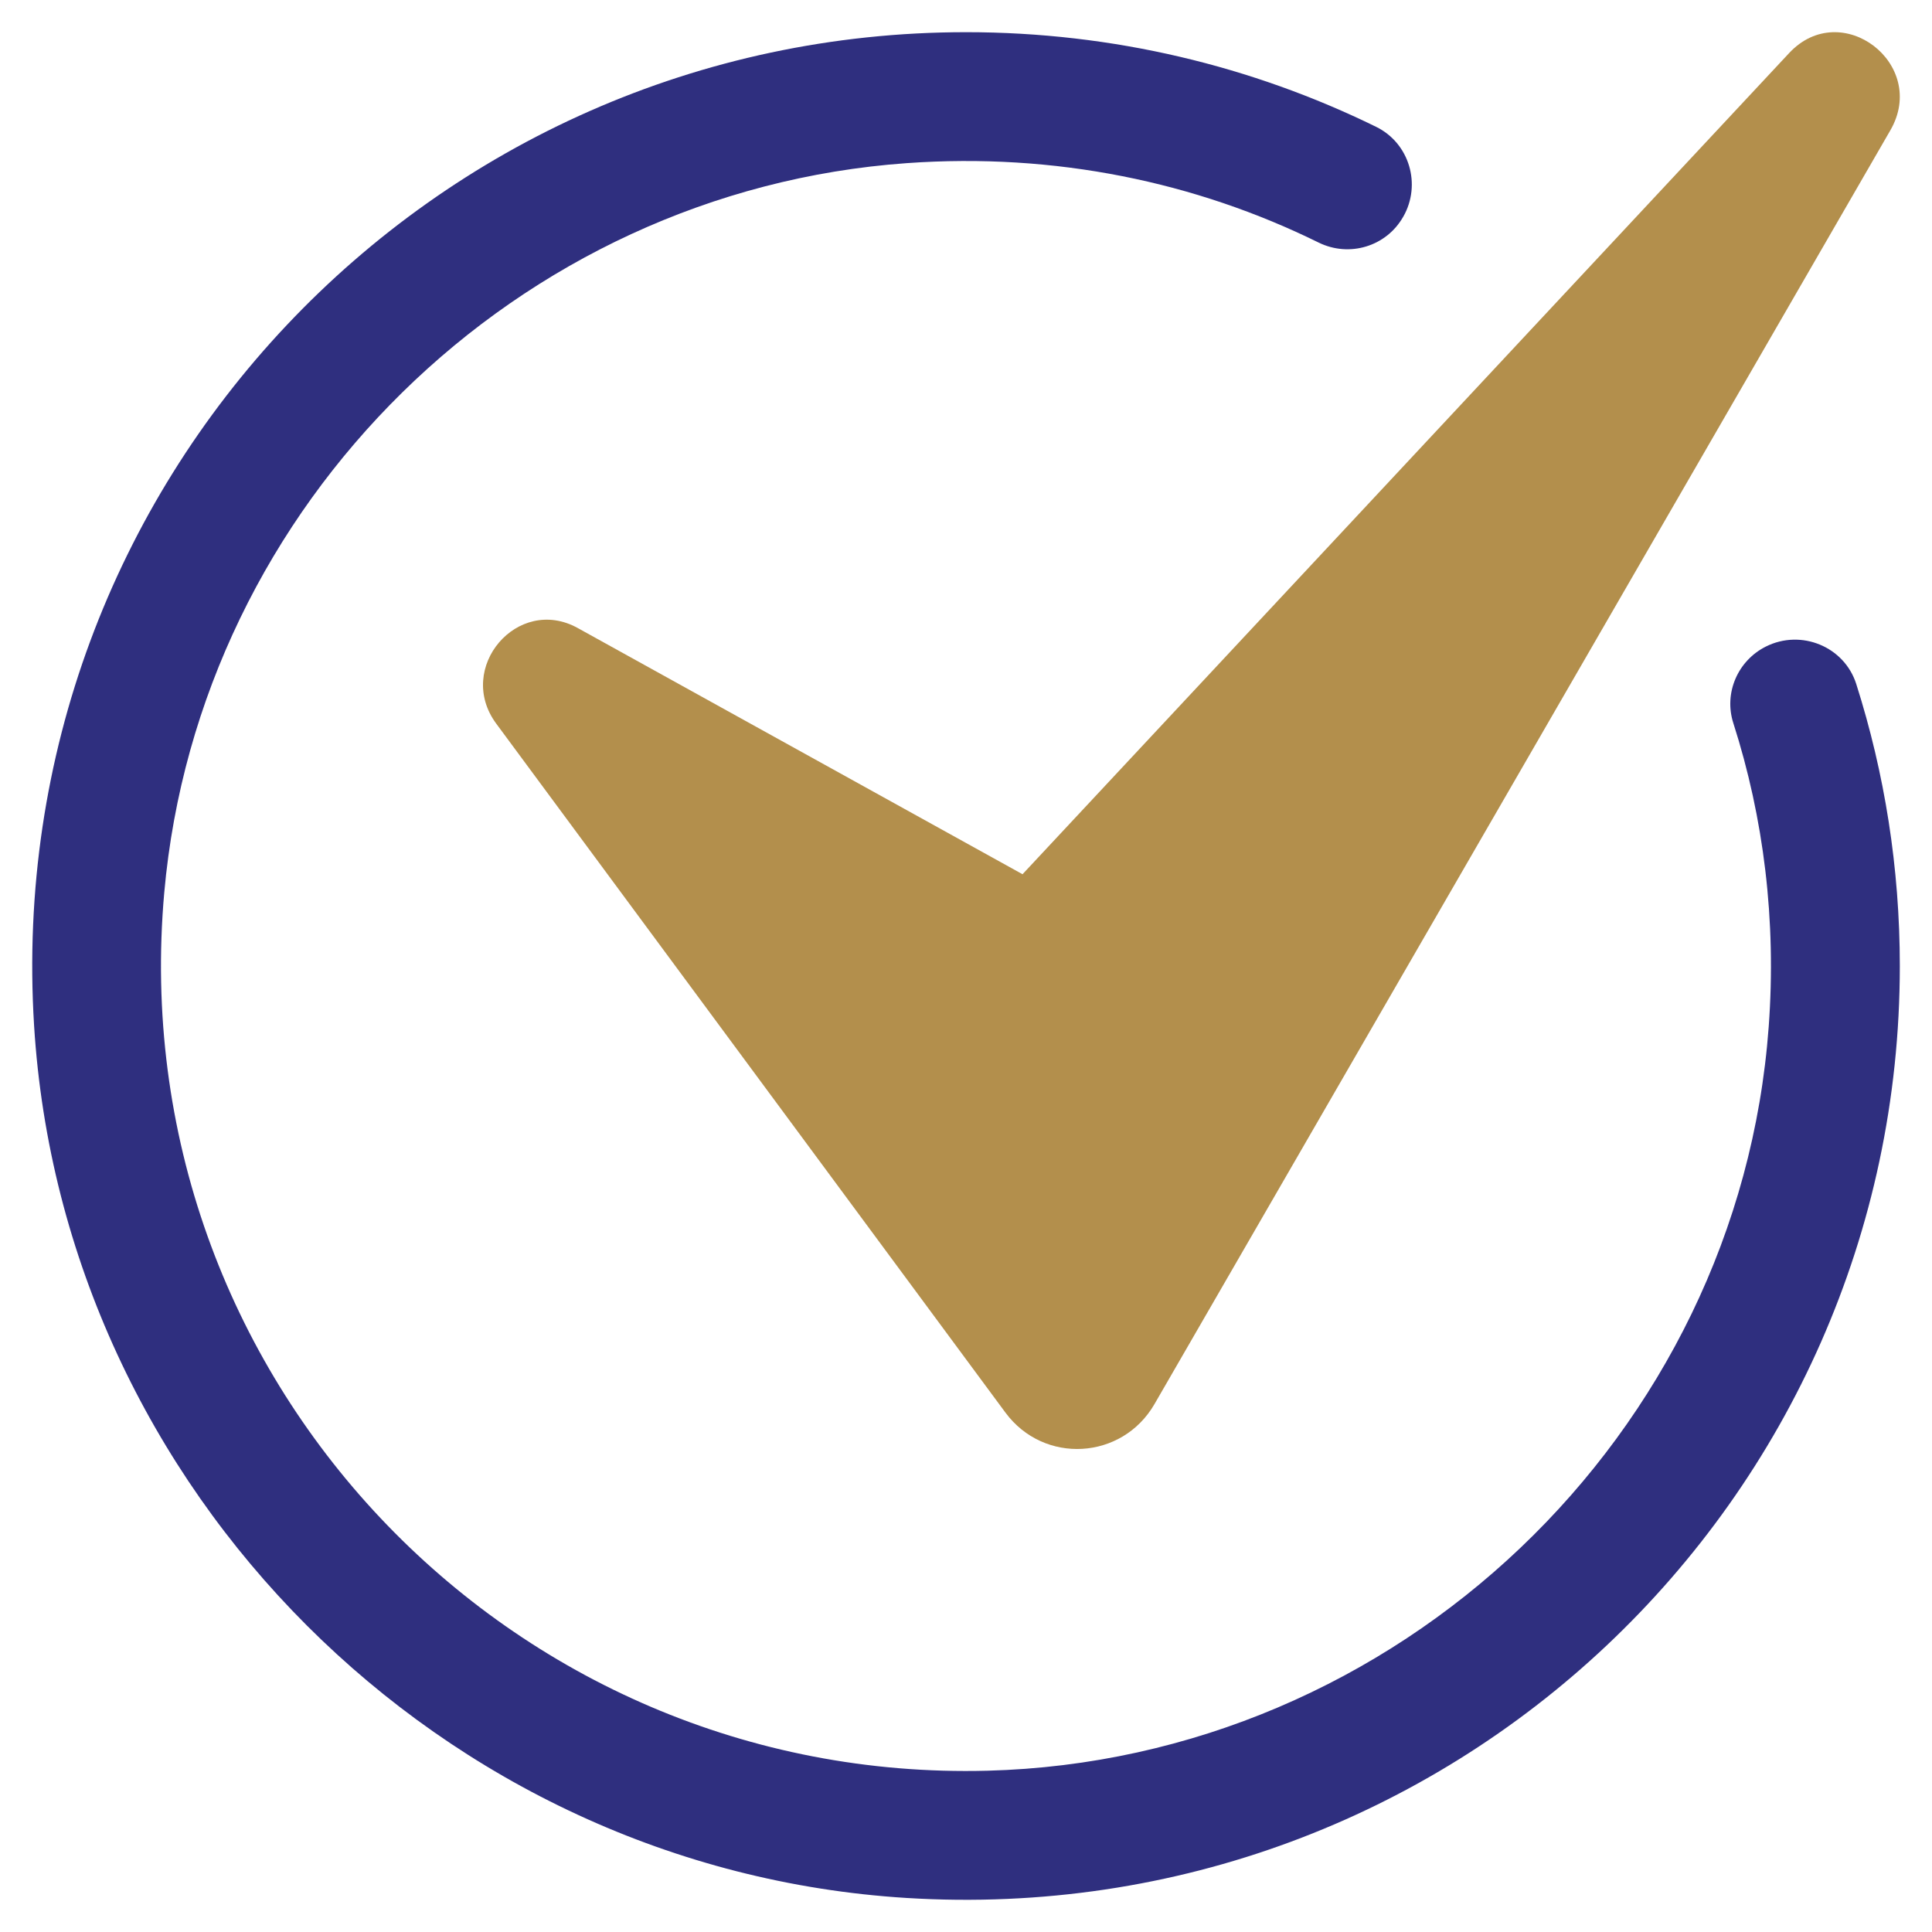 <svg width="50" height="50" viewBox="0 0 50 50" fill="none" xmlns="http://www.w3.org/2000/svg">
<g clip-path="url(#clip0_1009_205)">
<path d="M49.167 25C49.167 38.86 37.508 49.989 23.46 49.119C11.424 48.373 1.627 38.577 0.882 26.54C0.011 12.492 11.14 0.833 25 0.833C28.807 0.833 32.411 1.712 35.617 3.284C36.476 3.706 36.791 4.776 36.317 5.607L36.313 5.613C35.875 6.382 34.919 6.667 34.125 6.277C30.944 4.71 27.306 3.947 23.467 4.222C13.383 4.941 5.149 13.028 4.251 23.098C3.134 35.63 13.178 46.149 25.553 45.826C36.152 45.549 44.998 37.144 45.774 26.571C45.976 23.824 45.645 21.165 44.858 18.713C44.609 17.936 44.972 17.097 45.702 16.732C46.614 16.276 47.731 16.732 48.04 17.703C48.772 20.003 49.167 22.455 49.167 25Z" fill="#2F2F7F"/>
<path d="M12.842 18.727L26.02 36.557C27.015 37.904 29.04 37.788 29.879 36.336L48.923 3.371C49.914 1.654 47.652 -0.072 46.303 1.373L26.463 22.625L14.951 16.253C13.395 15.393 11.779 17.288 12.842 18.727Z" fill="#B38F4C"/>
</g>
<defs>
<clipPath id="clip0_1009_205">
<rect width="50" height="50" fill="white"/>
</clipPath>
</defs>
</svg>
